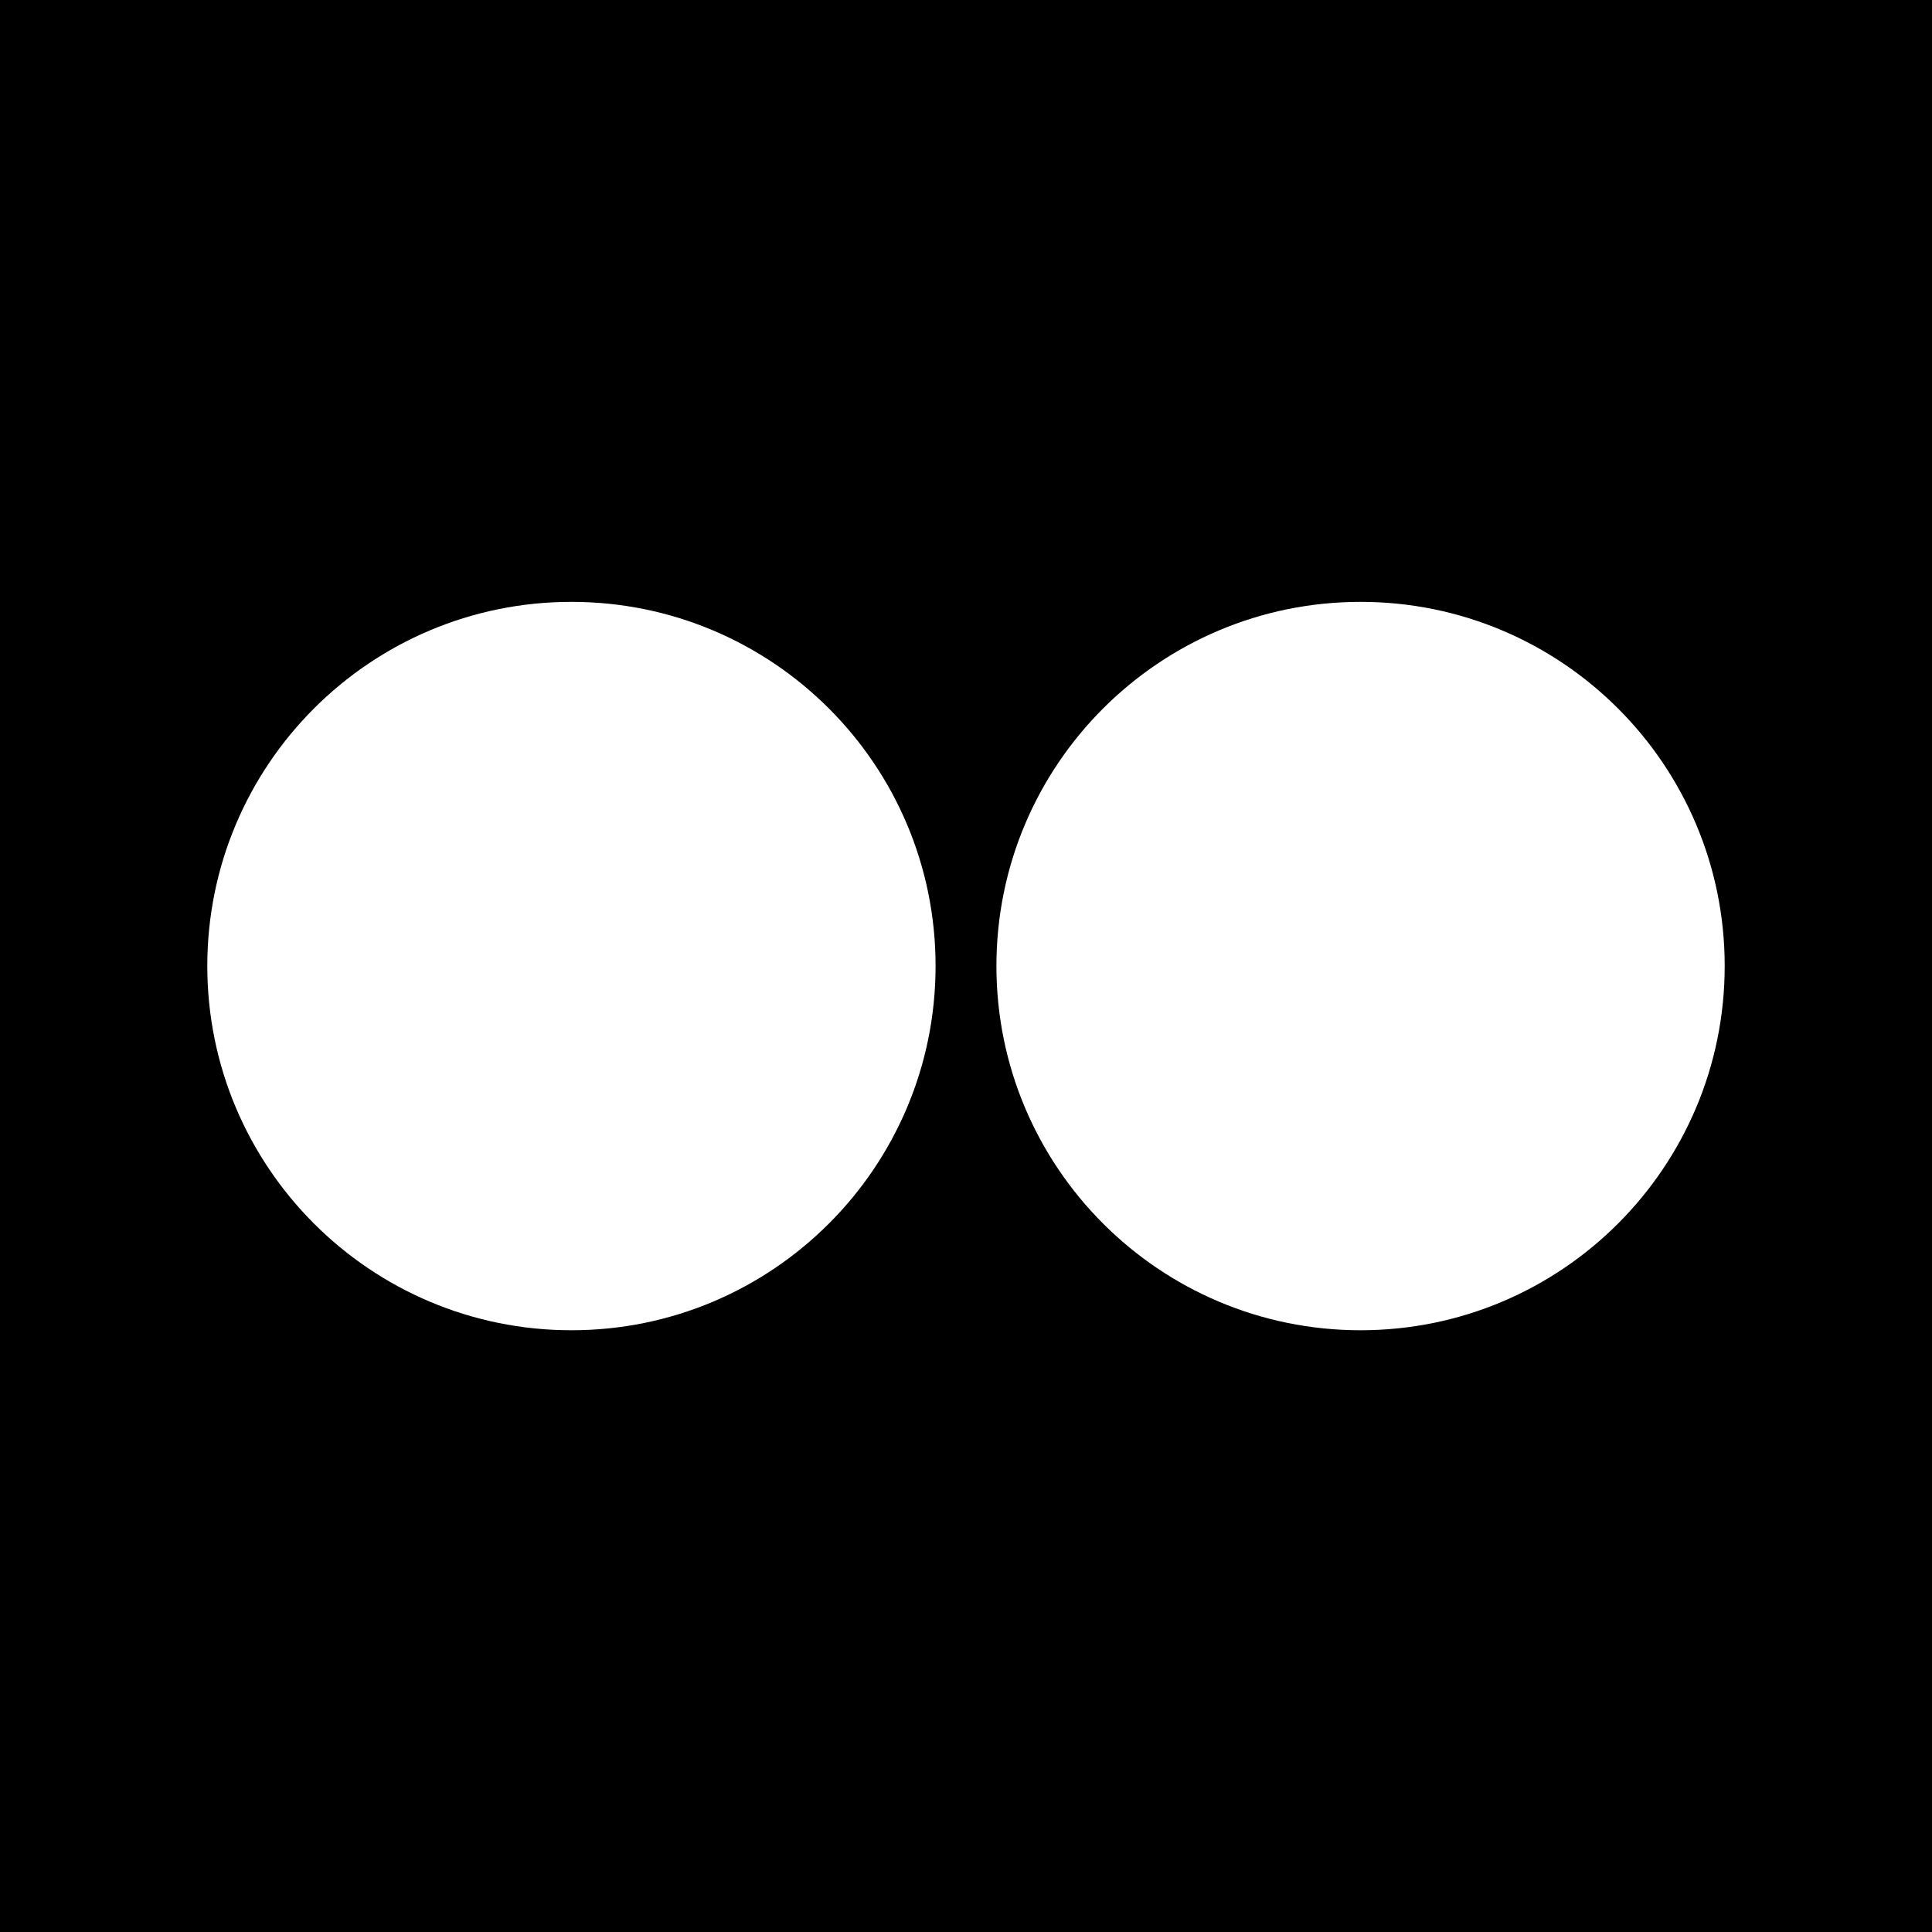 <?xml version="1.0" encoding="UTF-8" standalone="no"?>
<!-- Generator: IcoMoon.io -->

<svg
   xmlns:dc="http://purl.org/dc/elements/1.1/"
   xmlns:cc="http://creativecommons.org/ns#"
   xmlns:rdf="http://www.w3.org/1999/02/22-rdf-syntax-ns#"
   xmlns:svg="http://www.w3.org/2000/svg"
   xmlns="http://www.w3.org/2000/svg"
   xmlns:sodipodi="http://sodipodi.sourceforge.net/DTD/sodipodi-0.dtd"
   xmlns:inkscape="http://www.inkscape.org/namespaces/inkscape"
   id="svg2"
   version="1.1"
   data-tags="remove-circle, cancel, close, remove, delete"
   height="1200"
   width="1200"
   data-du=""
   viewBox="0 0 1200 1200"
   inkscape:version="0.48.4 r9939"
   sodipodi:docname="flickr.svg">
  <defs
     id="defs32" />
  <sodipodi:namedview
     pagecolor="#ffffff"
     bordercolor="#666666"
     borderopacity="1"
     objecttolerance="10"
     gridtolerance="10"
     guidetolerance="10"
     inkscape:pageopacity="0"
     inkscape:pageshadow="2"
     inkscape:window-width="1535"
     inkscape:window-height="876"
     id="namedview30"
     showgrid="false"
     inkscape:zoom="0.26339286"
     inkscape:cx="1131.3427"
     inkscape:cy="428.73654"
     inkscape:window-x="65"
     inkscape:window-y="24"
     inkscape:window-maximized="1"
     inkscape:current-layer="svg2" />
  <path
     id="path8370"
     d="m 0,0 0,1200 1200,0 L 1200,0 0,0 z m 354.932,373.828 c 124.93,0 226.172,101.242 226.172,226.172 0,124.93 -101.242,226.245 -226.172,226.245 -124.93,0 -226.172,-101.315 -226.172,-226.245 0,-124.93 101.242,-226.172 226.172,-226.172 z m 490.137,0 c 124.93,0 226.172,101.242 226.172,226.172 0,124.93 -101.242,226.245 -226.172,226.245 -124.93,0 -226.172,-101.315 -226.172,-226.245 0,-124.93 101.242,-226.172 226.172,-226.172 z"
     inkscape:connector-curvature="0" />
</svg>
